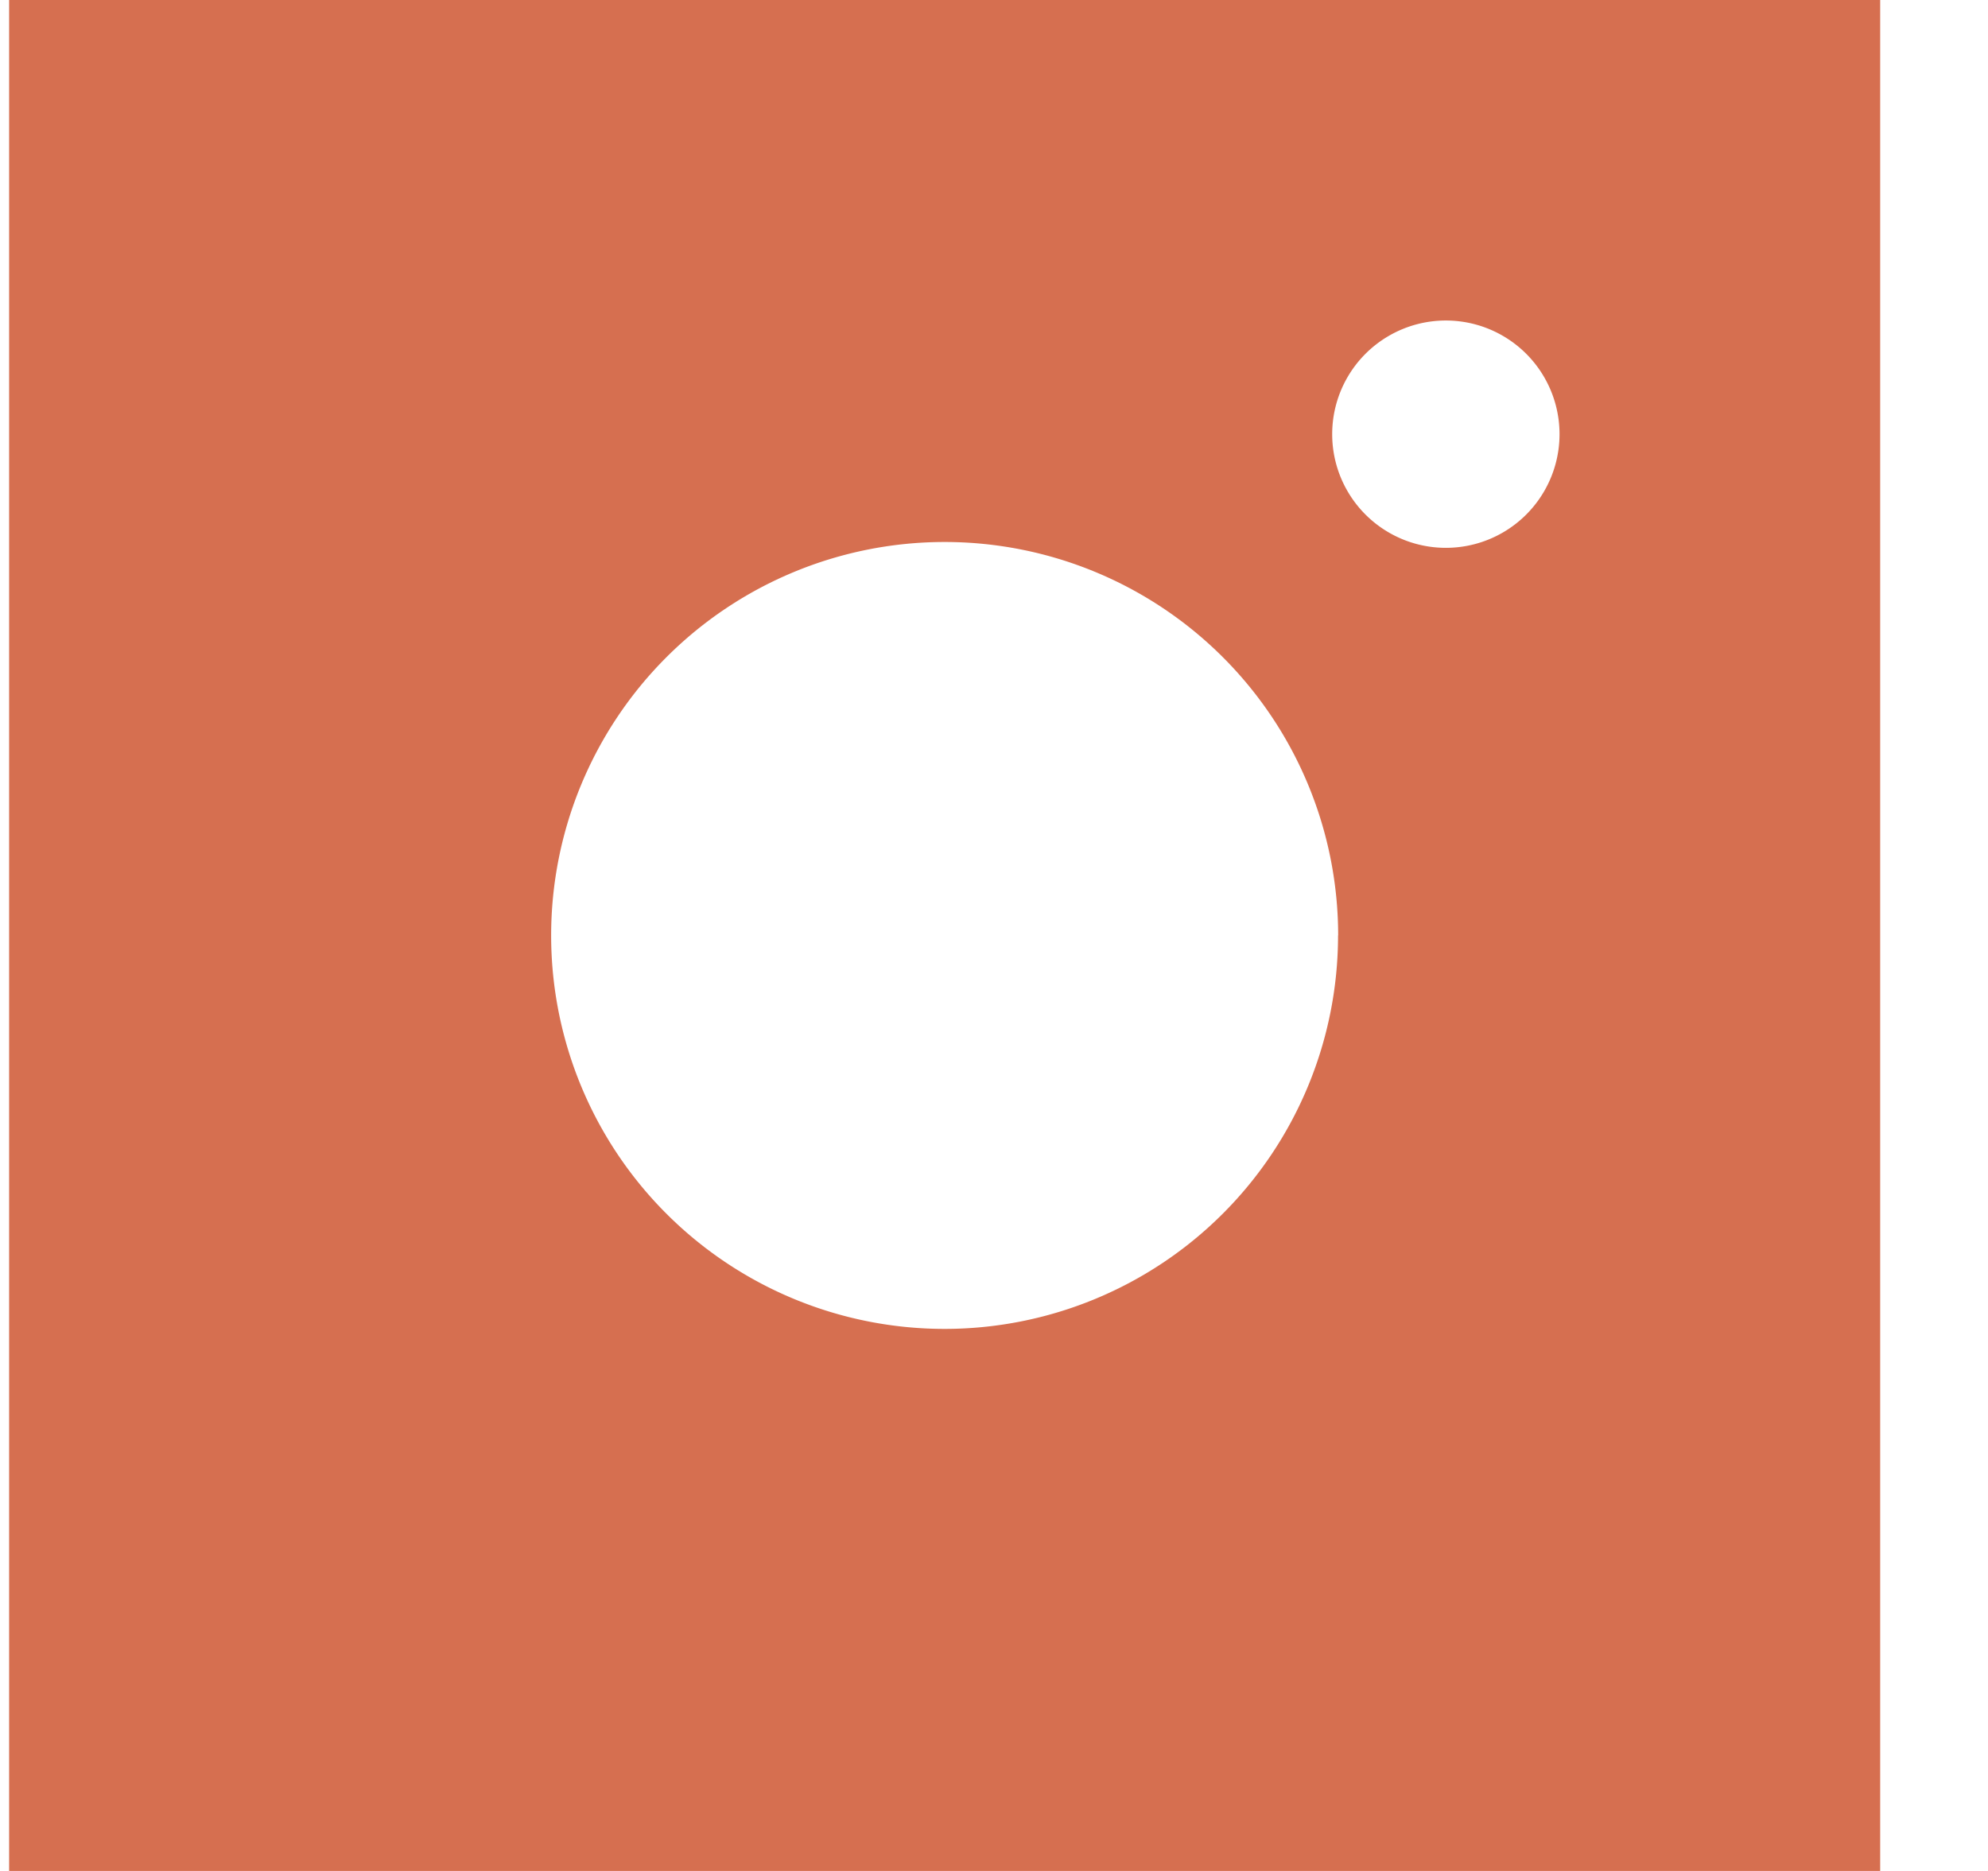 <svg width="17" height="16" fill="none" xmlns="http://www.w3.org/2000/svg"><path fill-rule="evenodd" clip-rule="evenodd" d="M.078 0v16h16V0h-16zm11.364 8a3.364 3.364 0 1 1-6.729 0 3.364 3.364 0 0 1 6.73 0zm1.894-4.287a.972.972 0 1 1-1.944 0 .972.972 0 0 1 1.944 0z" fill="#D66F50"/></svg>
